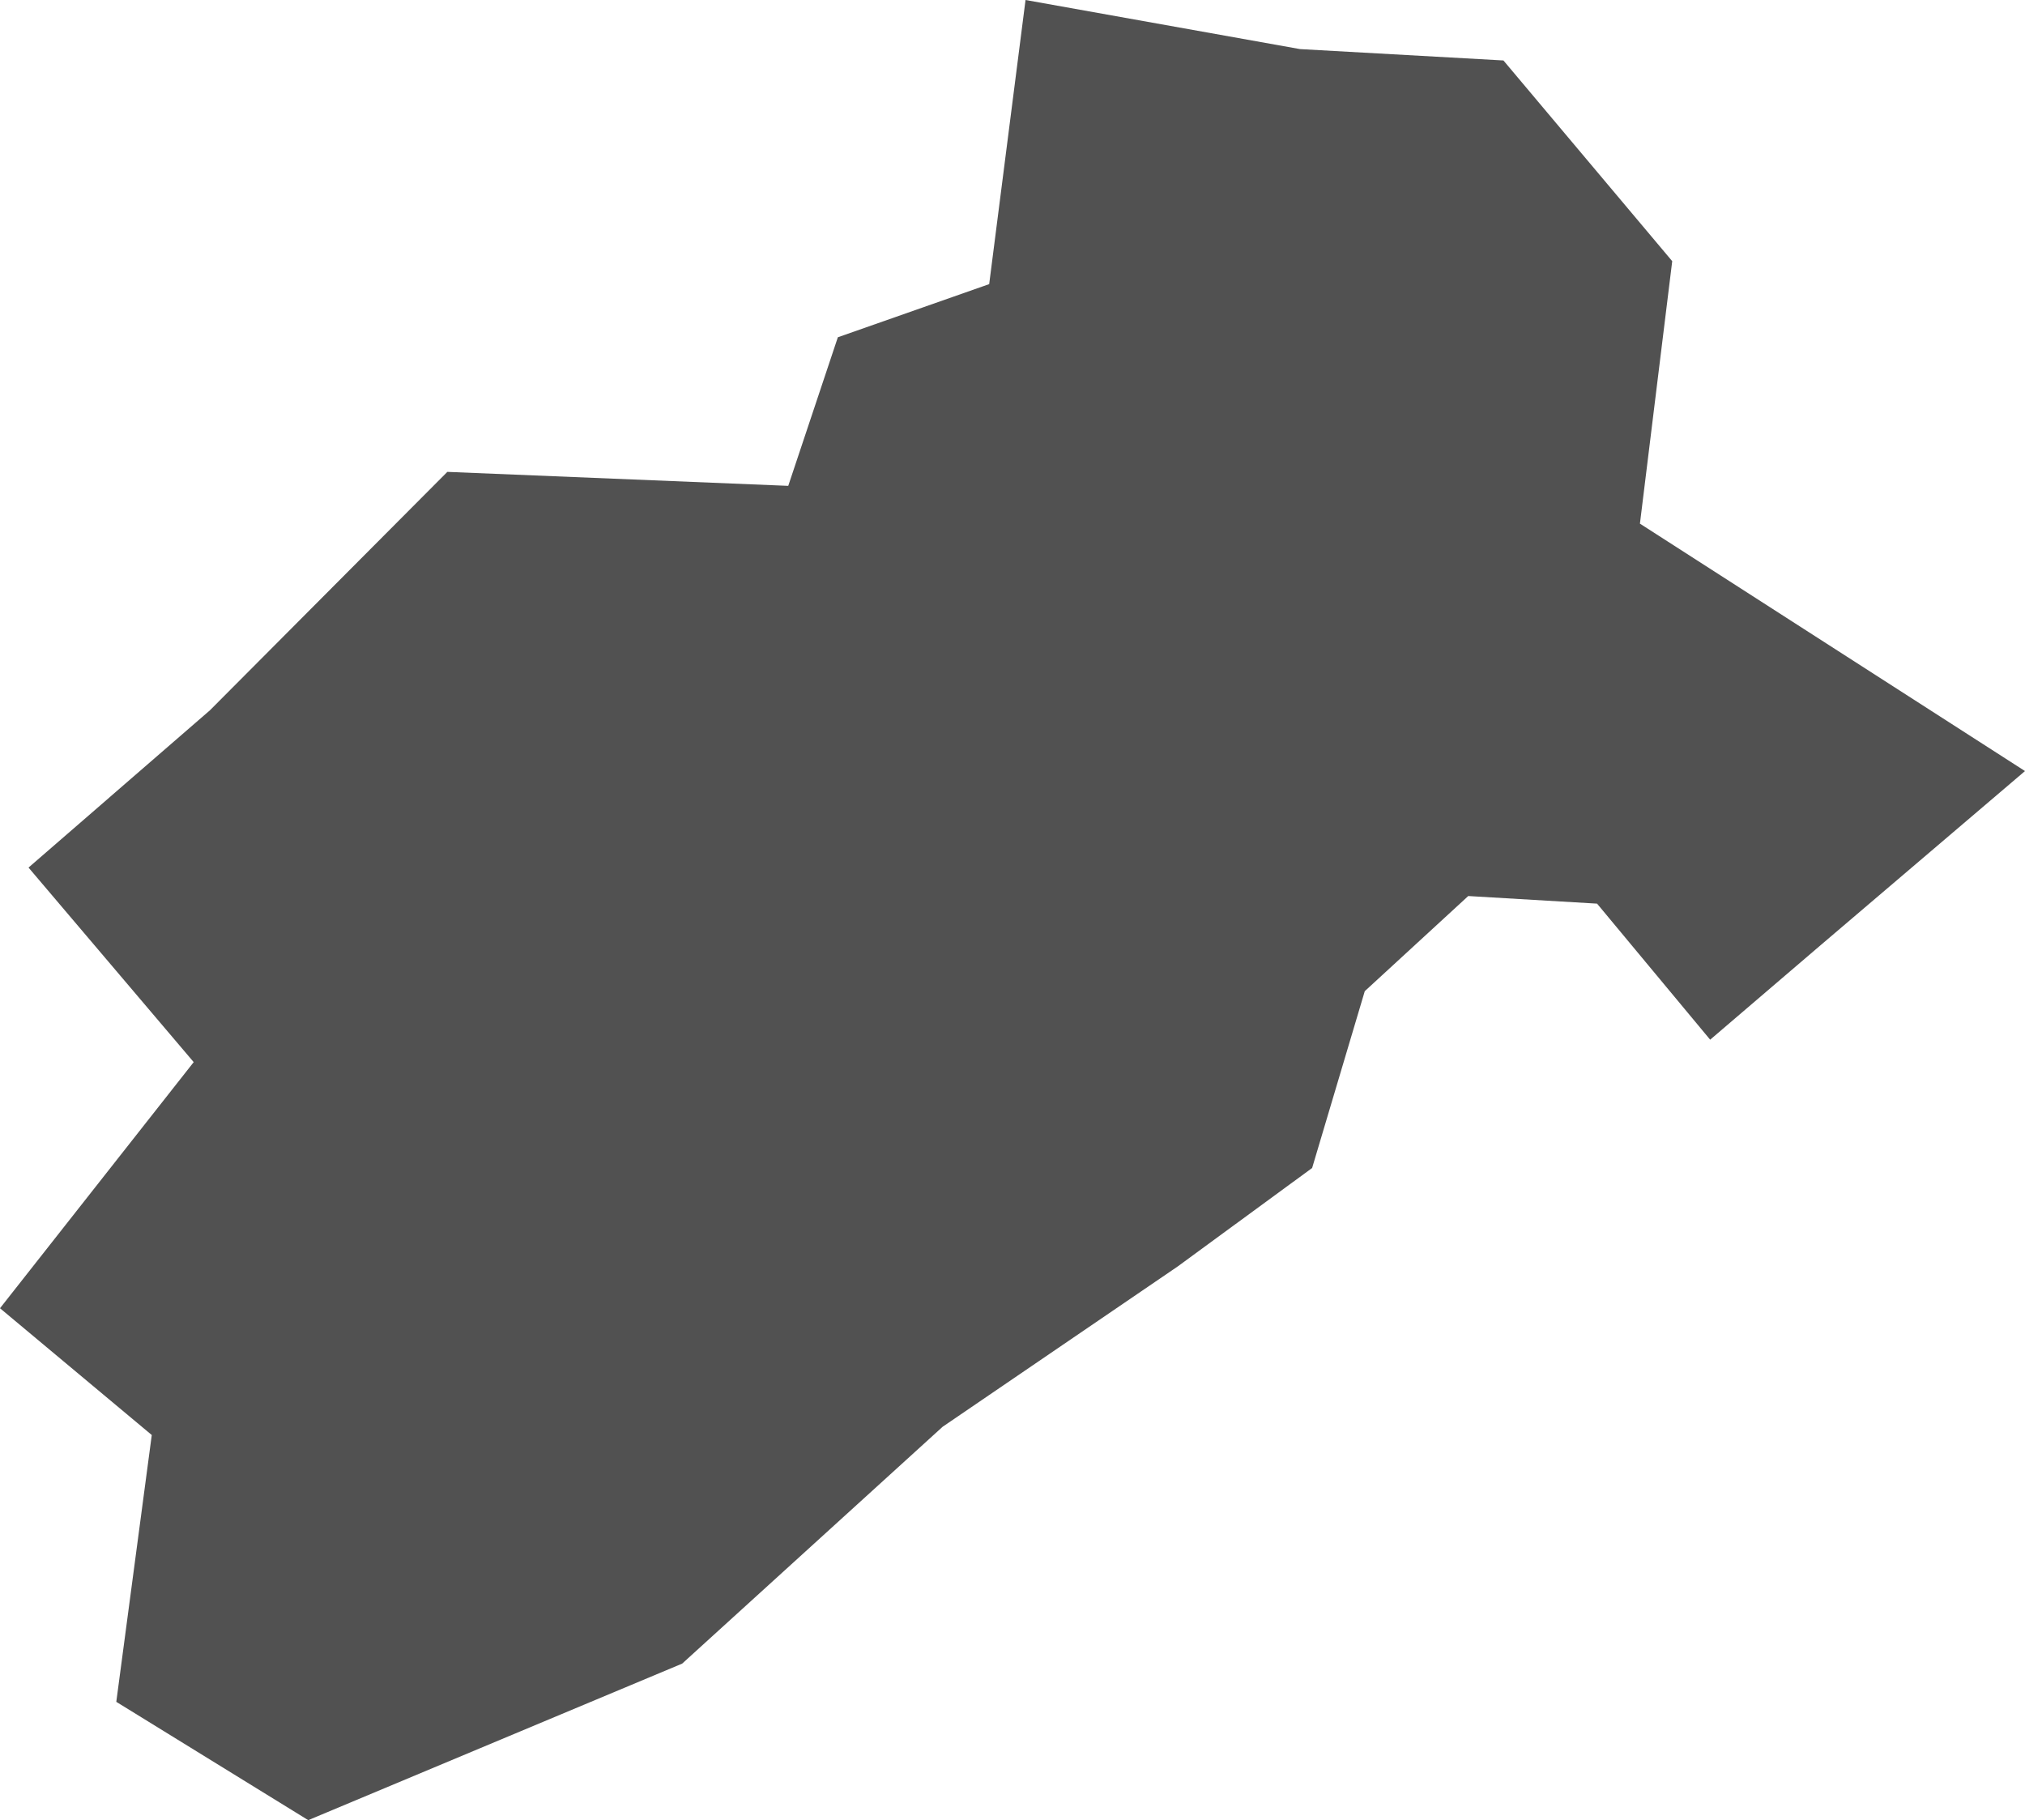 <?xml version="1.0" encoding="UTF-8"?>
<svg id="Capa_2" data-name="Capa 2" xmlns="http://www.w3.org/2000/svg" viewBox="0 0 279.66 251.38">
  <defs>
    <style>
      .cls-1 {
        fill: #515151;
        stroke-width: 0px;
      }
    </style>
  </defs>
  <g id="Capa_6" data-name="Capa 6">
    <polygon class="cls-1" points="251.48 130.5 279.66 106.49 226.48 72.32 230.94 36.07 207.63 8.35 179.54 6.78 141.63 0 136.61 39.24 115.71 46.58 108.86 67.1 61.78 65.17 29 98.09 3.94 119.82 26.75 146.69 0 180.68 20.96 198.19 16.06 235.04 42.57 251.38 94.21 229.76 130.18 197.05 162.6 174.94 181.21 161.31 188.48 136.89 202.77 123.75 220.56 124.8 236.18 143.59 251.48 130.5"/>
  </g>
</svg>